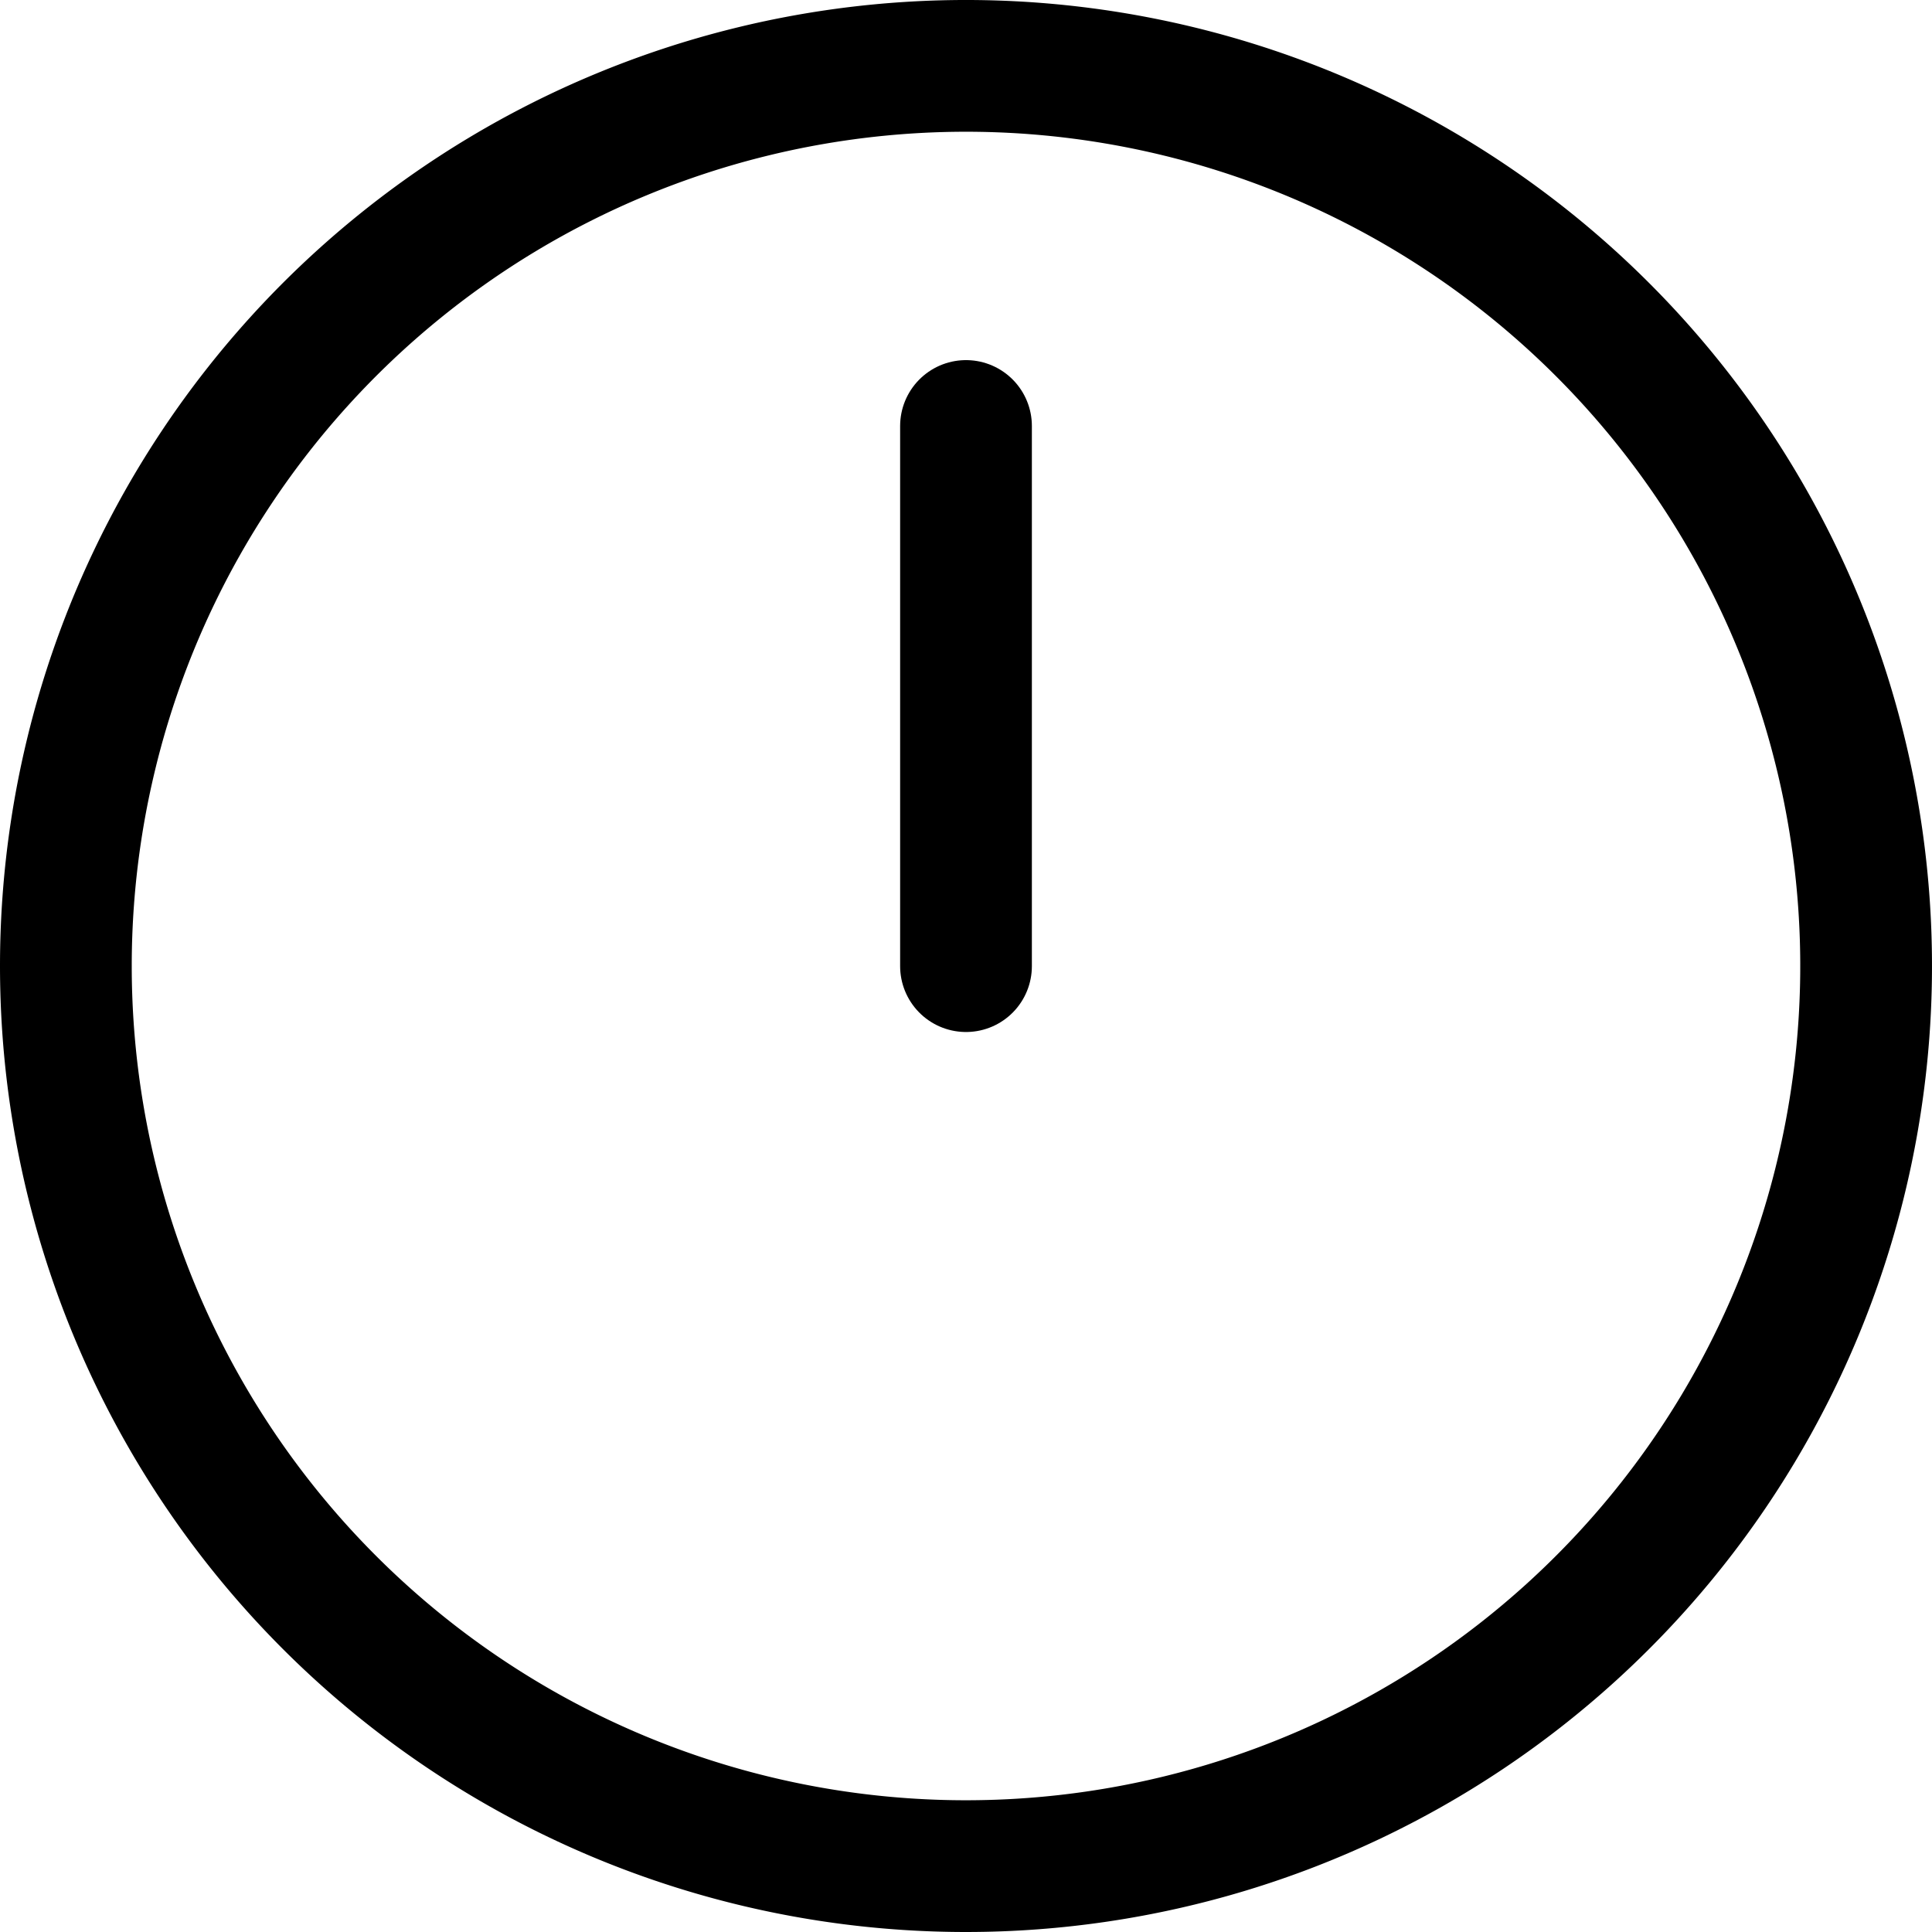 <svg xmlns="http://www.w3.org/2000/svg" width="29.33" height="29.33" viewBox="0 0 29.33 29.33">
  <g id="Group_47" data-name="Group 47" transform="translate(-5.5 -2.333)">
    <path id="Path_164" data-name="Path 164" d="M20.165,30.663A13.665,13.665,0,1,0,6.5,17,13.665,13.665,0,0,0,20.165,30.663Z" fill="none" stroke="#000" stroke-linecap="round" stroke-linejoin="round" stroke-width="2"/>
    <path id="Path_165" data-name="Path 165" d="M20.165,8.8V17" fill="none" stroke="#000" stroke-linecap="round" stroke-linejoin="round" stroke-width="2"/>
  </g>
</svg>
